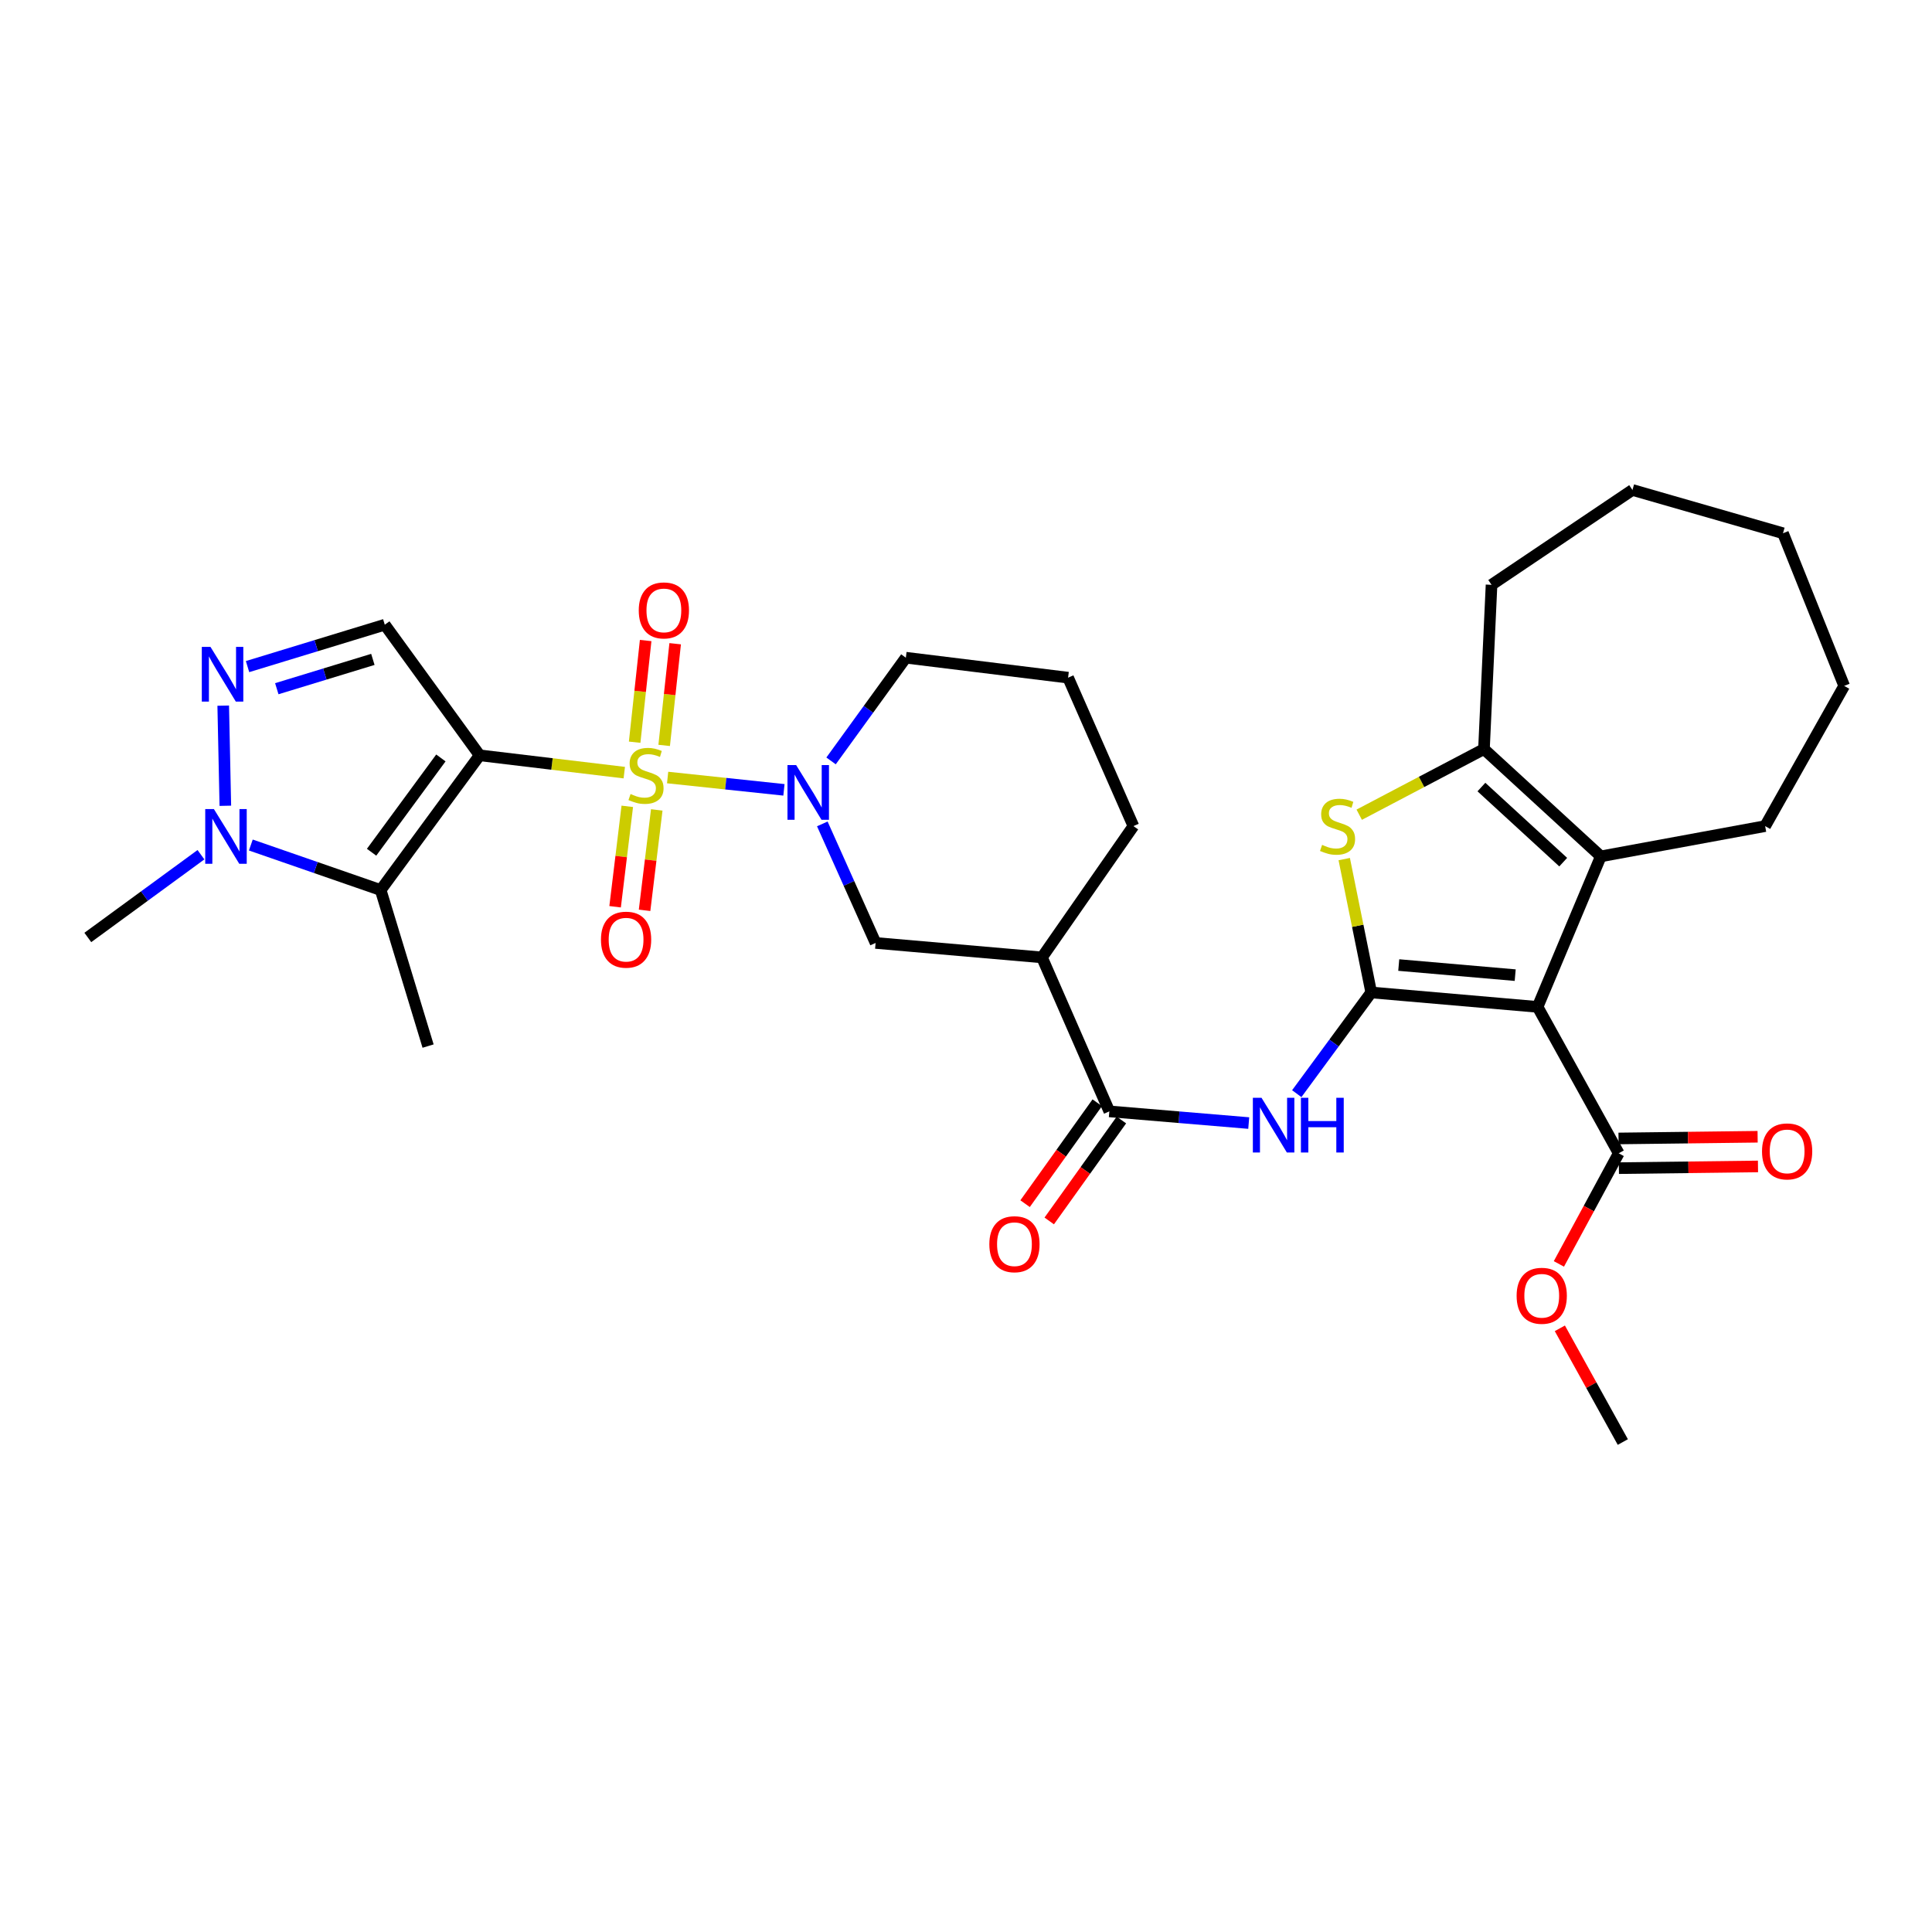 <?xml version='1.0' encoding='iso-8859-1'?>
<svg version='1.1' baseProfile='full'
              xmlns='http://www.w3.org/2000/svg'
                      xmlns:rdkit='http://www.rdkit.org/xml'
                      xmlns:xlink='http://www.w3.org/1999/xlink'
                  xml:space='preserve'
width='1000px' height='1000px' viewBox='0 0 1000 1000'>
<!-- END OF HEADER -->
<rect style='opacity:1.0;fill:#FFFFFF;stroke:none' width='1000' height='1000' x='0' y='0'> </rect>
<path class='bond-0' d='M 323.125,399.914 L 285.697,395.431' style='fill:none;fill-rule:evenodd;stroke:#CCCC00;stroke-width:6px;stroke-linecap:butt;stroke-linejoin:miter;stroke-opacity:1' />
<path class='bond-0' d='M 285.697,395.431 L 248.269,390.948' style='fill:none;fill-rule:evenodd;stroke:#000000;stroke-width:6px;stroke-linecap:butt;stroke-linejoin:miter;stroke-opacity:1' />
<path class='bond-4' d='M 345.564,402.446 L 375.665,405.636' style='fill:none;fill-rule:evenodd;stroke:#CCCC00;stroke-width:6px;stroke-linecap:butt;stroke-linejoin:miter;stroke-opacity:1' />
<path class='bond-4' d='M 375.665,405.636 L 405.765,408.825' style='fill:none;fill-rule:evenodd;stroke:#0000FF;stroke-width:6px;stroke-linecap:butt;stroke-linejoin:miter;stroke-opacity:1' />
<path class='bond-16' d='M 343.773,385.82 L 346.622,359.505' style='fill:none;fill-rule:evenodd;stroke:#CCCC00;stroke-width:6px;stroke-linecap:butt;stroke-linejoin:miter;stroke-opacity:1' />
<path class='bond-16' d='M 346.622,359.505 L 349.471,333.19' style='fill:none;fill-rule:evenodd;stroke:#FF0000;stroke-width:6px;stroke-linecap:butt;stroke-linejoin:miter;stroke-opacity:1' />
<path class='bond-16' d='M 328.496,384.166 L 331.345,357.851' style='fill:none;fill-rule:evenodd;stroke:#CCCC00;stroke-width:6px;stroke-linecap:butt;stroke-linejoin:miter;stroke-opacity:1' />
<path class='bond-16' d='M 331.345,357.851 L 334.194,331.536' style='fill:none;fill-rule:evenodd;stroke:#FF0000;stroke-width:6px;stroke-linecap:butt;stroke-linejoin:miter;stroke-opacity:1' />
<path class='bond-17' d='M 324.681,417.357 L 321.529,443.344' style='fill:none;fill-rule:evenodd;stroke:#CCCC00;stroke-width:6px;stroke-linecap:butt;stroke-linejoin:miter;stroke-opacity:1' />
<path class='bond-17' d='M 321.529,443.344 L 318.378,469.332' style='fill:none;fill-rule:evenodd;stroke:#FF0000;stroke-width:6px;stroke-linecap:butt;stroke-linejoin:miter;stroke-opacity:1' />
<path class='bond-17' d='M 339.936,419.207 L 336.784,445.195' style='fill:none;fill-rule:evenodd;stroke:#CCCC00;stroke-width:6px;stroke-linecap:butt;stroke-linejoin:miter;stroke-opacity:1' />
<path class='bond-17' d='M 336.784,445.195 L 333.632,471.182' style='fill:none;fill-rule:evenodd;stroke:#FF0000;stroke-width:6px;stroke-linecap:butt;stroke-linejoin:miter;stroke-opacity:1' />
<path class='bond-3' d='M 248.269,390.948 L 197.029,460.678' style='fill:none;fill-rule:evenodd;stroke:#000000;stroke-width:6px;stroke-linecap:butt;stroke-linejoin:miter;stroke-opacity:1' />
<path class='bond-3' d='M 228.2,392.308 L 192.332,441.12' style='fill:none;fill-rule:evenodd;stroke:#000000;stroke-width:6px;stroke-linecap:butt;stroke-linejoin:miter;stroke-opacity:1' />
<path class='bond-7' d='M 248.269,390.948 L 199.164,323.352' style='fill:none;fill-rule:evenodd;stroke:#000000;stroke-width:6px;stroke-linecap:butt;stroke-linejoin:miter;stroke-opacity:1' />
<path class='bond-1' d='M 709.746,513.693 L 690.474,539.888' style='fill:none;fill-rule:evenodd;stroke:#000000;stroke-width:6px;stroke-linecap:butt;stroke-linejoin:miter;stroke-opacity:1' />
<path class='bond-1' d='M 690.474,539.888 L 671.202,566.082' style='fill:none;fill-rule:evenodd;stroke:#0000FF;stroke-width:6px;stroke-linecap:butt;stroke-linejoin:miter;stroke-opacity:1' />
<path class='bond-2' d='M 709.746,513.693 L 795.851,521.163' style='fill:none;fill-rule:evenodd;stroke:#000000;stroke-width:6px;stroke-linecap:butt;stroke-linejoin:miter;stroke-opacity:1' />
<path class='bond-2' d='M 723.99,499.505 L 784.263,504.734' style='fill:none;fill-rule:evenodd;stroke:#000000;stroke-width:6px;stroke-linecap:butt;stroke-linejoin:miter;stroke-opacity:1' />
<path class='bond-5' d='M 709.746,513.693 L 702.759,479.179' style='fill:none;fill-rule:evenodd;stroke:#000000;stroke-width:6px;stroke-linecap:butt;stroke-linejoin:miter;stroke-opacity:1' />
<path class='bond-5' d='M 702.759,479.179 L 695.771,444.665' style='fill:none;fill-rule:evenodd;stroke:#CCCC00;stroke-width:6px;stroke-linecap:butt;stroke-linejoin:miter;stroke-opacity:1' />
<path class='bond-6' d='M 795.851,521.163 L 828.582,443.254' style='fill:none;fill-rule:evenodd;stroke:#000000;stroke-width:6px;stroke-linecap:butt;stroke-linejoin:miter;stroke-opacity:1' />
<path class='bond-14' d='M 795.851,521.163 L 837.844,596.946' style='fill:none;fill-rule:evenodd;stroke:#000000;stroke-width:6px;stroke-linecap:butt;stroke-linejoin:miter;stroke-opacity:1' />
<path class='bond-11' d='M 197.029,460.678 L 163.429,449.03' style='fill:none;fill-rule:evenodd;stroke:#000000;stroke-width:6px;stroke-linecap:butt;stroke-linejoin:miter;stroke-opacity:1' />
<path class='bond-11' d='M 163.429,449.03 L 129.828,437.382' style='fill:none;fill-rule:evenodd;stroke:#0000FF;stroke-width:6px;stroke-linecap:butt;stroke-linejoin:miter;stroke-opacity:1' />
<path class='bond-21' d='M 197.029,460.678 L 221.573,541.447' style='fill:none;fill-rule:evenodd;stroke:#000000;stroke-width:6px;stroke-linecap:butt;stroke-linejoin:miter;stroke-opacity:1' />
<path class='bond-15' d='M 425.628,426.45 L 439.418,457.258' style='fill:none;fill-rule:evenodd;stroke:#0000FF;stroke-width:6px;stroke-linecap:butt;stroke-linejoin:miter;stroke-opacity:1' />
<path class='bond-15' d='M 439.418,457.258 L 453.209,488.065' style='fill:none;fill-rule:evenodd;stroke:#000000;stroke-width:6px;stroke-linecap:butt;stroke-linejoin:miter;stroke-opacity:1' />
<path class='bond-20' d='M 430.156,393.843 L 449.511,367.135' style='fill:none;fill-rule:evenodd;stroke:#0000FF;stroke-width:6px;stroke-linecap:butt;stroke-linejoin:miter;stroke-opacity:1' />
<path class='bond-20' d='M 449.511,367.135 L 468.865,340.426' style='fill:none;fill-rule:evenodd;stroke:#000000;stroke-width:6px;stroke-linecap:butt;stroke-linejoin:miter;stroke-opacity:1' />
<path class='bond-10' d='M 703.534,421.687 L 735.816,404.708' style='fill:none;fill-rule:evenodd;stroke:#CCCC00;stroke-width:6px;stroke-linecap:butt;stroke-linejoin:miter;stroke-opacity:1' />
<path class='bond-10' d='M 735.816,404.708 L 768.097,387.73' style='fill:none;fill-rule:evenodd;stroke:#000000;stroke-width:6px;stroke-linecap:butt;stroke-linejoin:miter;stroke-opacity:1' />
<path class='bond-23' d='M 828.582,443.254 L 913.636,427.589' style='fill:none;fill-rule:evenodd;stroke:#000000;stroke-width:6px;stroke-linecap:butt;stroke-linejoin:miter;stroke-opacity:1' />
<path class='bond-34' d='M 828.582,443.254 L 768.097,387.73' style='fill:none;fill-rule:evenodd;stroke:#000000;stroke-width:6px;stroke-linecap:butt;stroke-linejoin:miter;stroke-opacity:1' />
<path class='bond-34' d='M 809.117,446.246 L 766.778,407.378' style='fill:none;fill-rule:evenodd;stroke:#000000;stroke-width:6px;stroke-linecap:butt;stroke-linejoin:miter;stroke-opacity:1' />
<path class='bond-9' d='M 199.164,323.352 L 163.646,334.192' style='fill:none;fill-rule:evenodd;stroke:#000000;stroke-width:6px;stroke-linecap:butt;stroke-linejoin:miter;stroke-opacity:1' />
<path class='bond-9' d='M 163.646,334.192 L 128.128,345.032' style='fill:none;fill-rule:evenodd;stroke:#0000FF;stroke-width:6px;stroke-linecap:butt;stroke-linejoin:miter;stroke-opacity:1' />
<path class='bond-9' d='M 192.994,341.301 L 168.132,348.889' style='fill:none;fill-rule:evenodd;stroke:#000000;stroke-width:6px;stroke-linecap:butt;stroke-linejoin:miter;stroke-opacity:1' />
<path class='bond-9' d='M 168.132,348.889 L 143.269,356.478' style='fill:none;fill-rule:evenodd;stroke:#0000FF;stroke-width:6px;stroke-linecap:butt;stroke-linejoin:miter;stroke-opacity:1' />
<path class='bond-8' d='M 646.342,581.295 L 610.265,578.27' style='fill:none;fill-rule:evenodd;stroke:#0000FF;stroke-width:6px;stroke-linecap:butt;stroke-linejoin:miter;stroke-opacity:1' />
<path class='bond-8' d='M 610.265,578.27 L 574.187,575.245' style='fill:none;fill-rule:evenodd;stroke:#000000;stroke-width:6px;stroke-linecap:butt;stroke-linejoin:miter;stroke-opacity:1' />
<path class='bond-32' d='M 115.537,365.239 L 116.634,417.072' style='fill:none;fill-rule:evenodd;stroke:#0000FF;stroke-width:6px;stroke-linecap:butt;stroke-linejoin:miter;stroke-opacity:1' />
<path class='bond-24' d='M 768.097,387.73 L 772.015,302.701' style='fill:none;fill-rule:evenodd;stroke:#000000;stroke-width:6px;stroke-linecap:butt;stroke-linejoin:miter;stroke-opacity:1' />
<path class='bond-26' d='M 104.014,442.4 L 74.734,463.815' style='fill:none;fill-rule:evenodd;stroke:#0000FF;stroke-width:6px;stroke-linecap:butt;stroke-linejoin:miter;stroke-opacity:1' />
<path class='bond-26' d='M 74.734,463.815 L 45.455,485.231' style='fill:none;fill-rule:evenodd;stroke:#000000;stroke-width:6px;stroke-linecap:butt;stroke-linejoin:miter;stroke-opacity:1' />
<path class='bond-12' d='M 574.187,575.245 L 539.322,495.544' style='fill:none;fill-rule:evenodd;stroke:#000000;stroke-width:6px;stroke-linecap:butt;stroke-linejoin:miter;stroke-opacity:1' />
<path class='bond-18' d='M 567.937,570.776 L 549.259,596.897' style='fill:none;fill-rule:evenodd;stroke:#000000;stroke-width:6px;stroke-linecap:butt;stroke-linejoin:miter;stroke-opacity:1' />
<path class='bond-18' d='M 549.259,596.897 L 530.581,623.018' style='fill:none;fill-rule:evenodd;stroke:#FF0000;stroke-width:6px;stroke-linecap:butt;stroke-linejoin:miter;stroke-opacity:1' />
<path class='bond-18' d='M 580.437,579.714 L 561.759,605.835' style='fill:none;fill-rule:evenodd;stroke:#000000;stroke-width:6px;stroke-linecap:butt;stroke-linejoin:miter;stroke-opacity:1' />
<path class='bond-18' d='M 561.759,605.835 L 543.081,631.956' style='fill:none;fill-rule:evenodd;stroke:#FF0000;stroke-width:6px;stroke-linecap:butt;stroke-linejoin:miter;stroke-opacity:1' />
<path class='bond-13' d='M 539.322,495.544 L 453.209,488.065' style='fill:none;fill-rule:evenodd;stroke:#000000;stroke-width:6px;stroke-linecap:butt;stroke-linejoin:miter;stroke-opacity:1' />
<path class='bond-33' d='M 539.322,495.544 L 586.651,427.589' style='fill:none;fill-rule:evenodd;stroke:#000000;stroke-width:6px;stroke-linecap:butt;stroke-linejoin:miter;stroke-opacity:1' />
<path class='bond-19' d='M 837.938,604.629 L 873.934,604.189' style='fill:none;fill-rule:evenodd;stroke:#000000;stroke-width:6px;stroke-linecap:butt;stroke-linejoin:miter;stroke-opacity:1' />
<path class='bond-19' d='M 873.934,604.189 L 909.93,603.748' style='fill:none;fill-rule:evenodd;stroke:#FF0000;stroke-width:6px;stroke-linecap:butt;stroke-linejoin:miter;stroke-opacity:1' />
<path class='bond-19' d='M 837.75,589.264 L 873.746,588.823' style='fill:none;fill-rule:evenodd;stroke:#000000;stroke-width:6px;stroke-linecap:butt;stroke-linejoin:miter;stroke-opacity:1' />
<path class='bond-19' d='M 873.746,588.823 L 909.742,588.382' style='fill:none;fill-rule:evenodd;stroke:#FF0000;stroke-width:6px;stroke-linecap:butt;stroke-linejoin:miter;stroke-opacity:1' />
<path class='bond-22' d='M 837.844,596.946 L 822.362,625.573' style='fill:none;fill-rule:evenodd;stroke:#000000;stroke-width:6px;stroke-linecap:butt;stroke-linejoin:miter;stroke-opacity:1' />
<path class='bond-22' d='M 822.362,625.573 L 806.879,654.199' style='fill:none;fill-rule:evenodd;stroke:#FF0000;stroke-width:6px;stroke-linecap:butt;stroke-linejoin:miter;stroke-opacity:1' />
<path class='bond-27' d='M 468.865,340.426 L 552.844,350.756' style='fill:none;fill-rule:evenodd;stroke:#000000;stroke-width:6px;stroke-linecap:butt;stroke-linejoin:miter;stroke-opacity:1' />
<path class='bond-28' d='M 807.375,687.538 L 823.673,716.967' style='fill:none;fill-rule:evenodd;stroke:#FF0000;stroke-width:6px;stroke-linecap:butt;stroke-linejoin:miter;stroke-opacity:1' />
<path class='bond-28' d='M 823.673,716.967 L 839.97,746.396' style='fill:none;fill-rule:evenodd;stroke:#000000;stroke-width:6px;stroke-linecap:butt;stroke-linejoin:miter;stroke-opacity:1' />
<path class='bond-29' d='M 913.636,427.589 L 954.545,355.016' style='fill:none;fill-rule:evenodd;stroke:#000000;stroke-width:6px;stroke-linecap:butt;stroke-linejoin:miter;stroke-opacity:1' />
<path class='bond-30' d='M 772.015,302.701 L 844.956,253.604' style='fill:none;fill-rule:evenodd;stroke:#000000;stroke-width:6px;stroke-linecap:butt;stroke-linejoin:miter;stroke-opacity:1' />
<path class='bond-25' d='M 586.651,427.589 L 552.844,350.756' style='fill:none;fill-rule:evenodd;stroke:#000000;stroke-width:6px;stroke-linecap:butt;stroke-linejoin:miter;stroke-opacity:1' />
<path class='bond-35' d='M 954.545,355.016 L 922.873,276.005' style='fill:none;fill-rule:evenodd;stroke:#000000;stroke-width:6px;stroke-linecap:butt;stroke-linejoin:miter;stroke-opacity:1' />
<path class='bond-31' d='M 844.956,253.604 L 922.873,276.005' style='fill:none;fill-rule:evenodd;stroke:#000000;stroke-width:6px;stroke-linecap:butt;stroke-linejoin:miter;stroke-opacity:1' />
<path  class='atom-0' d='M 326.373 410.981
Q 326.693 411.101, 328.013 411.661
Q 329.333 412.221, 330.773 412.581
Q 332.253 412.901, 333.693 412.901
Q 336.373 412.901, 337.933 411.621
Q 339.493 410.301, 339.493 408.021
Q 339.493 406.461, 338.693 405.501
Q 337.933 404.541, 336.733 404.021
Q 335.533 403.501, 333.533 402.901
Q 331.013 402.141, 329.493 401.421
Q 328.013 400.701, 326.933 399.181
Q 325.893 397.661, 325.893 395.101
Q 325.893 391.541, 328.293 389.341
Q 330.733 387.141, 335.533 387.141
Q 338.813 387.141, 342.533 388.701
L 341.613 391.781
Q 338.213 390.381, 335.653 390.381
Q 332.893 390.381, 331.373 391.541
Q 329.853 392.661, 329.893 394.621
Q 329.893 396.141, 330.653 397.061
Q 331.453 397.981, 332.573 398.501
Q 333.733 399.021, 335.653 399.621
Q 338.213 400.421, 339.733 401.221
Q 341.253 402.021, 342.333 403.661
Q 343.453 405.261, 343.453 408.021
Q 343.453 411.941, 340.813 414.061
Q 338.213 416.141, 333.853 416.141
Q 331.333 416.141, 329.413 415.581
Q 327.533 415.061, 325.293 414.141
L 326.373 410.981
' fill='#CCCC00'/>
<path  class='atom-5' d='M 412.075 395.996
L 421.355 410.996
Q 422.275 412.476, 423.755 415.156
Q 425.235 417.836, 425.315 417.996
L 425.315 395.996
L 429.075 395.996
L 429.075 424.316
L 425.195 424.316
L 415.235 407.916
Q 414.075 405.996, 412.835 403.796
Q 411.635 401.596, 411.275 400.916
L 411.275 424.316
L 407.595 424.316
L 407.595 395.996
L 412.075 395.996
' fill='#0000FF'/>
<path  class='atom-6' d='M 684.314 437.309
Q 684.634 437.429, 685.954 437.989
Q 687.274 438.549, 688.714 438.909
Q 690.194 439.229, 691.634 439.229
Q 694.314 439.229, 695.874 437.949
Q 697.434 436.629, 697.434 434.349
Q 697.434 432.789, 696.634 431.829
Q 695.874 430.869, 694.674 430.349
Q 693.474 429.829, 691.474 429.229
Q 688.954 428.469, 687.434 427.749
Q 685.954 427.029, 684.874 425.509
Q 683.834 423.989, 683.834 421.429
Q 683.834 417.869, 686.234 415.669
Q 688.674 413.469, 693.474 413.469
Q 696.754 413.469, 700.474 415.029
L 699.554 418.109
Q 696.154 416.709, 693.594 416.709
Q 690.834 416.709, 689.314 417.869
Q 687.794 418.989, 687.834 420.949
Q 687.834 422.469, 688.594 423.389
Q 689.394 424.309, 690.514 424.829
Q 691.674 425.349, 693.594 425.949
Q 696.154 426.749, 697.674 427.549
Q 699.194 428.349, 700.274 429.989
Q 701.394 431.589, 701.394 434.349
Q 701.394 438.269, 698.754 440.389
Q 696.154 442.469, 691.794 442.469
Q 689.274 442.469, 687.354 441.909
Q 685.474 441.389, 683.234 440.469
L 684.314 437.309
' fill='#CCCC00'/>
<path  class='atom-9' d='M 652.956 568.214
L 662.236 583.214
Q 663.156 584.694, 664.636 587.374
Q 666.116 590.054, 666.196 590.214
L 666.196 568.214
L 669.956 568.214
L 669.956 596.534
L 666.076 596.534
L 656.116 580.134
Q 654.956 578.214, 653.716 576.014
Q 652.516 573.814, 652.156 573.134
L 652.156 596.534
L 648.476 596.534
L 648.476 568.214
L 652.956 568.214
' fill='#0000FF'/>
<path  class='atom-9' d='M 673.356 568.214
L 677.196 568.214
L 677.196 580.254
L 691.676 580.254
L 691.676 568.214
L 695.516 568.214
L 695.516 596.534
L 691.676 596.534
L 691.676 583.454
L 677.196 583.454
L 677.196 596.534
L 673.356 596.534
L 673.356 568.214
' fill='#0000FF'/>
<path  class='atom-10' d='M 108.934 334.82
L 118.214 349.82
Q 119.134 351.3, 120.614 353.98
Q 122.094 356.66, 122.174 356.82
L 122.174 334.82
L 125.934 334.82
L 125.934 363.14
L 122.054 363.14
L 112.094 346.74
Q 110.934 344.82, 109.694 342.62
Q 108.494 340.42, 108.134 339.74
L 108.134 363.14
L 104.454 363.14
L 104.454 334.82
L 108.934 334.82
' fill='#0000FF'/>
<path  class='atom-12' d='M 110.709 418.765
L 119.989 433.765
Q 120.909 435.245, 122.389 437.925
Q 123.869 440.605, 123.949 440.765
L 123.949 418.765
L 127.709 418.765
L 127.709 447.085
L 123.829 447.085
L 113.869 430.685
Q 112.709 428.765, 111.469 426.565
Q 110.269 424.365, 109.909 423.685
L 109.909 447.085
L 106.229 447.085
L 106.229 418.765
L 110.709 418.765
' fill='#0000FF'/>
<path  class='atom-17' d='M 330.619 315.945
Q 330.619 309.145, 333.979 305.345
Q 337.339 301.545, 343.619 301.545
Q 349.899 301.545, 353.259 305.345
Q 356.619 309.145, 356.619 315.945
Q 356.619 322.825, 353.219 326.745
Q 349.819 330.625, 343.619 330.625
Q 337.379 330.625, 333.979 326.745
Q 330.619 322.865, 330.619 315.945
M 343.619 327.425
Q 347.939 327.425, 350.259 324.545
Q 352.619 321.625, 352.619 315.945
Q 352.619 310.385, 350.259 307.585
Q 347.939 304.745, 343.619 304.745
Q 339.299 304.745, 336.939 307.545
Q 334.619 310.345, 334.619 315.945
Q 334.619 321.665, 336.939 324.545
Q 339.299 327.425, 343.619 327.425
' fill='#FF0000'/>
<path  class='atom-18' d='M 311.06 486.37
Q 311.06 479.57, 314.42 475.77
Q 317.78 471.97, 324.06 471.97
Q 330.34 471.97, 333.7 475.77
Q 337.06 479.57, 337.06 486.37
Q 337.06 493.25, 333.66 497.17
Q 330.26 501.05, 324.06 501.05
Q 317.82 501.05, 314.42 497.17
Q 311.06 493.29, 311.06 486.37
M 324.06 497.85
Q 328.38 497.85, 330.7 494.97
Q 333.06 492.05, 333.06 486.37
Q 333.06 480.81, 330.7 478.01
Q 328.38 475.17, 324.06 475.17
Q 319.74 475.17, 317.38 477.97
Q 315.06 480.77, 315.06 486.37
Q 315.06 492.09, 317.38 494.97
Q 319.74 497.85, 324.06 497.85
' fill='#FF0000'/>
<path  class='atom-19' d='M 512.082 643.997
Q 512.082 637.197, 515.442 633.397
Q 518.802 629.597, 525.082 629.597
Q 531.362 629.597, 534.722 633.397
Q 538.082 637.197, 538.082 643.997
Q 538.082 650.877, 534.682 654.797
Q 531.282 658.677, 525.082 658.677
Q 518.842 658.677, 515.442 654.797
Q 512.082 650.917, 512.082 643.997
M 525.082 655.477
Q 529.402 655.477, 531.722 652.597
Q 534.082 649.677, 534.082 643.997
Q 534.082 638.437, 531.722 635.637
Q 529.402 632.797, 525.082 632.797
Q 520.762 632.797, 518.402 635.597
Q 516.082 638.397, 516.082 643.997
Q 516.082 649.717, 518.402 652.597
Q 520.762 655.477, 525.082 655.477
' fill='#FF0000'/>
<path  class='atom-20' d='M 912.016 595.959
Q 912.016 589.159, 915.376 585.359
Q 918.736 581.559, 925.016 581.559
Q 931.296 581.559, 934.656 585.359
Q 938.016 589.159, 938.016 595.959
Q 938.016 602.839, 934.616 606.759
Q 931.216 610.639, 925.016 610.639
Q 918.776 610.639, 915.376 606.759
Q 912.016 602.879, 912.016 595.959
M 925.016 607.439
Q 929.336 607.439, 931.656 604.559
Q 934.016 601.639, 934.016 595.959
Q 934.016 590.399, 931.656 587.599
Q 929.336 584.759, 925.016 584.759
Q 920.696 584.759, 918.336 587.559
Q 916.016 590.359, 916.016 595.959
Q 916.016 601.679, 918.336 604.559
Q 920.696 607.439, 925.016 607.439
' fill='#FF0000'/>
<path  class='atom-23' d='M 785.002 670.692
Q 785.002 663.892, 788.362 660.092
Q 791.722 656.292, 798.002 656.292
Q 804.282 656.292, 807.642 660.092
Q 811.002 663.892, 811.002 670.692
Q 811.002 677.572, 807.602 681.492
Q 804.202 685.372, 798.002 685.372
Q 791.762 685.372, 788.362 681.492
Q 785.002 677.612, 785.002 670.692
M 798.002 682.172
Q 802.322 682.172, 804.642 679.292
Q 807.002 676.372, 807.002 670.692
Q 807.002 665.132, 804.642 662.332
Q 802.322 659.492, 798.002 659.492
Q 793.682 659.492, 791.322 662.292
Q 789.002 665.092, 789.002 670.692
Q 789.002 676.412, 791.322 679.292
Q 793.682 682.172, 798.002 682.172
' fill='#FF0000'/>
</svg>
